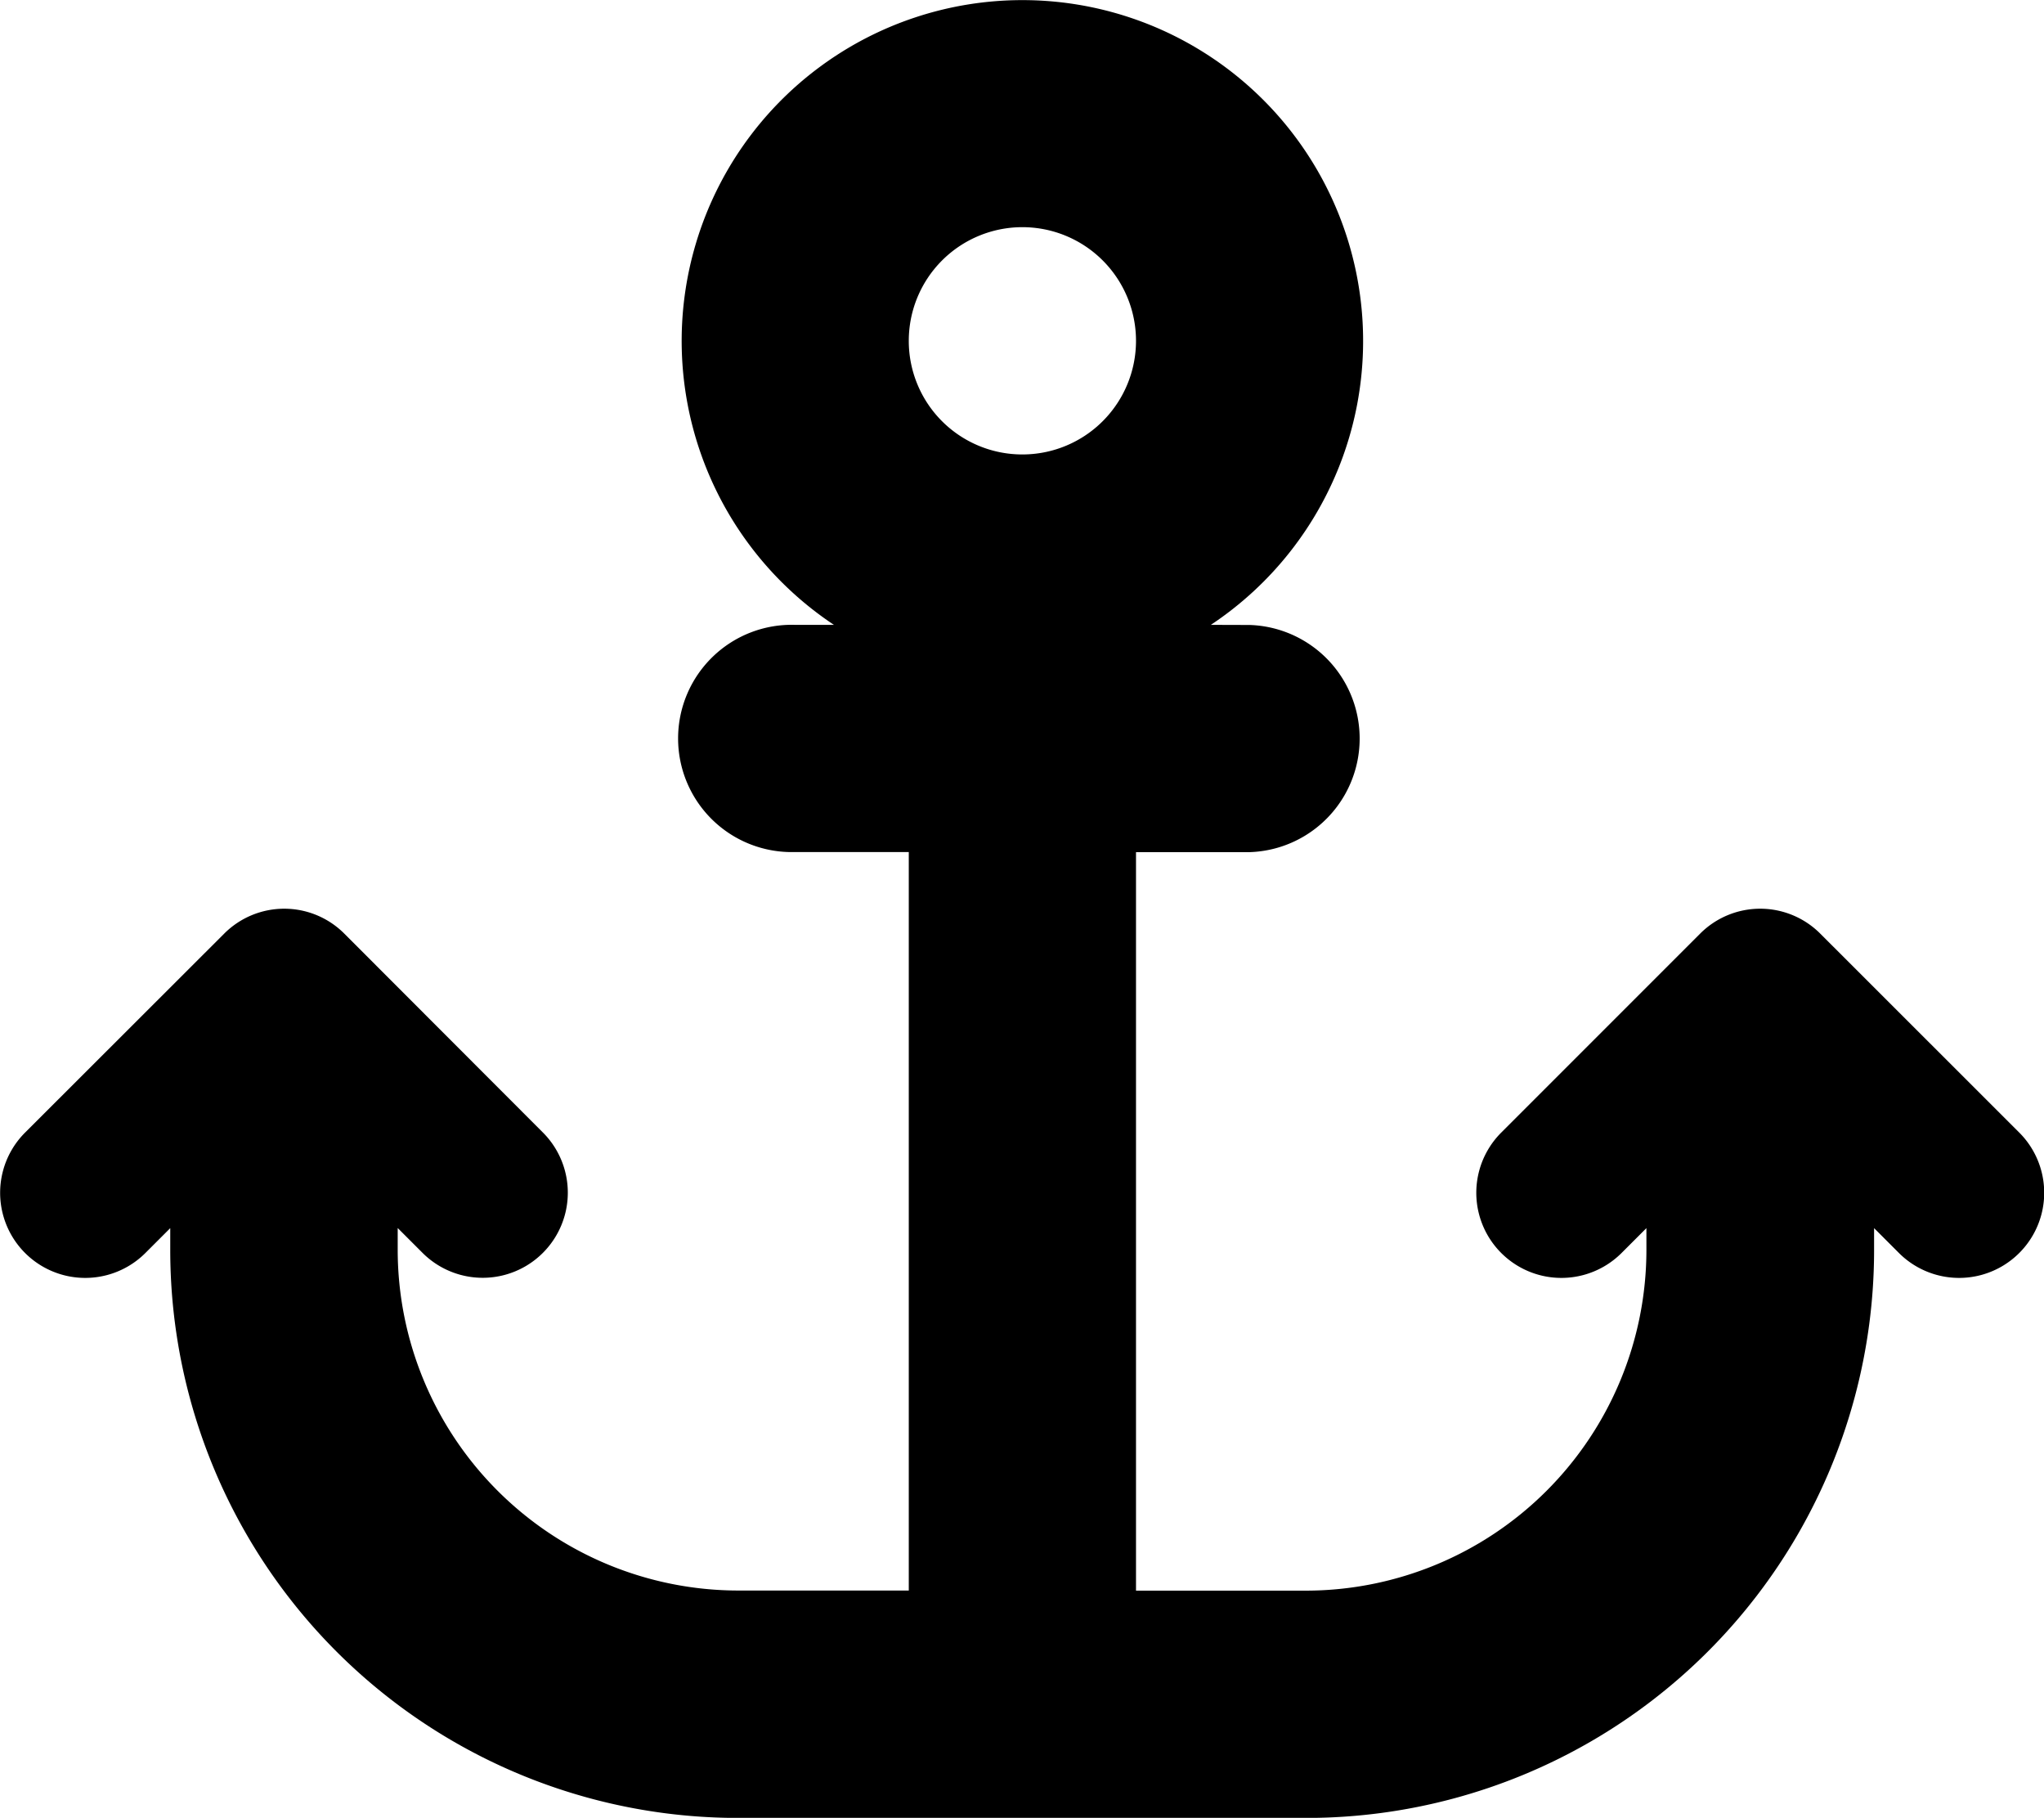 <svg xmlns="http://www.w3.org/2000/svg" width="18.189" height="16.172" viewBox="0 0 18.189 16.172">
  <path id="anchor-solid" d="M8.037,3.032A1.011,1.011,0,1,1,9.048,4.043,1.01,1.01,0,0,1,8.037,3.032Zm2.688,2.527a3.032,3.032,0,1,0-3.354,0H7.027a1.011,1.011,0,1,0,0,2.021H8.037v6.57H6.521a3.033,3.033,0,0,1-3.032-3.032v-.193l.221.221a.757.757,0,1,0,1.071-1.071L3.015,8.307a.755.755,0,0,0-1.071,0L.173,10.076a.757.757,0,0,0,1.071,1.071l.221-.221v.193a5.052,5.052,0,0,0,5.054,5.054h5.054a5.052,5.052,0,0,0,5.054-5.054v-.193l.221.221a.757.757,0,0,0,1.071-1.071L16.149,8.307a.755.755,0,0,0-1.071,0l-1.769,1.769a.757.757,0,0,0,1.071,1.071l.221-.221v.193a3.033,3.033,0,0,1-3.032,3.032h-1.51V7.581H11.07a1.011,1.011,0,0,0,0-2.021Z" transform="translate(0.05)"/>
</svg>
